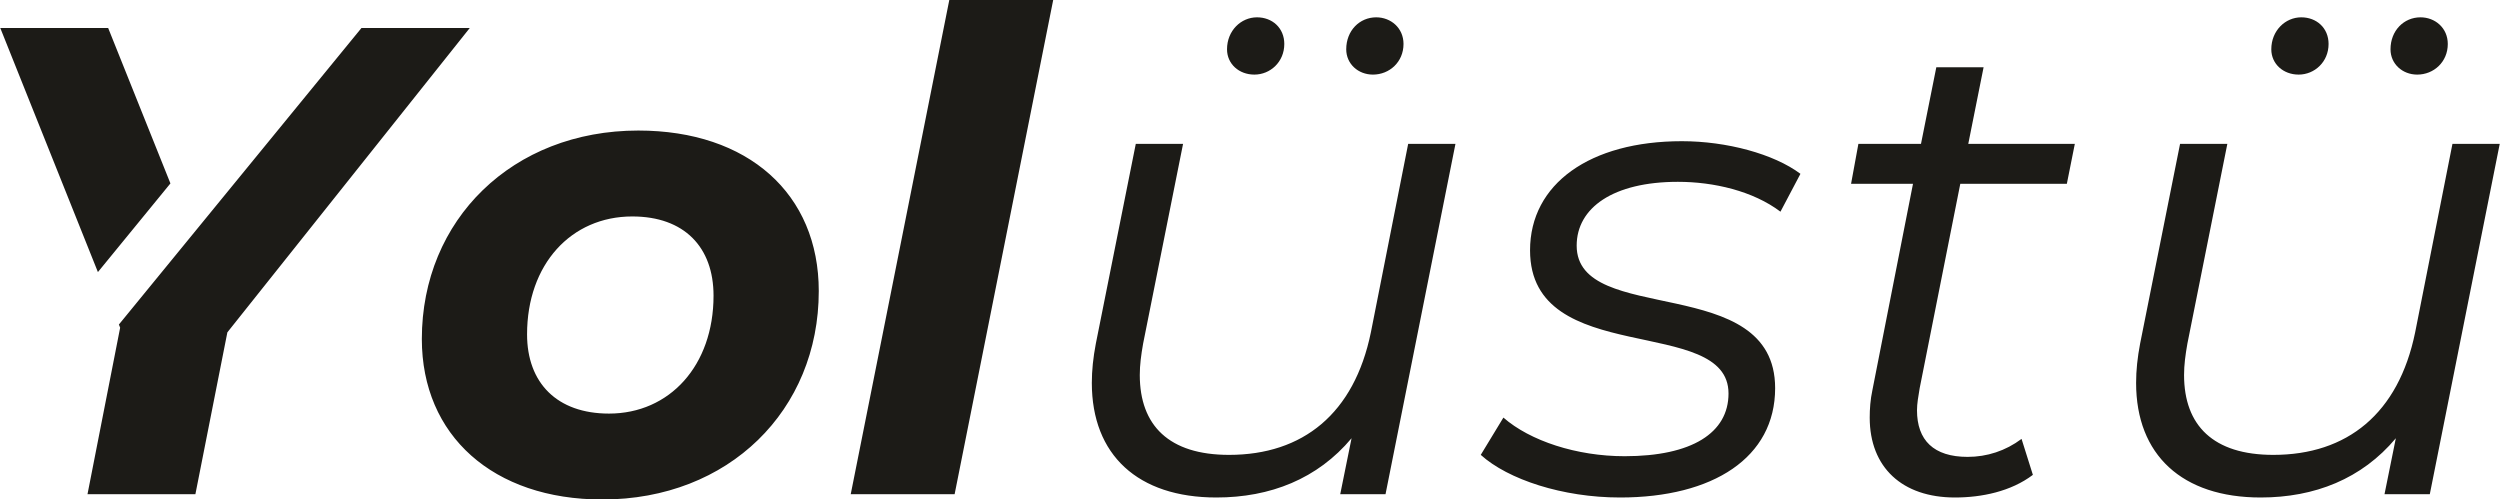 <?xml version="1.0" encoding="UTF-8"?>
<!DOCTYPE svg PUBLIC "-//W3C//DTD SVG 1.1//EN" "http://www.w3.org/Graphics/SVG/1.1/DTD/svg11.dtd">
<!-- Creator: CorelDRAW 2021.5 -->
<svg xmlns="http://www.w3.org/2000/svg" xml:space="preserve" width="3.954in" height="0.79in" version="1.1" style="shape-rendering:geometricPrecision; text-rendering:geometricPrecision; image-rendering:optimizeQuality; fill-rule:evenodd; clip-rule:evenodd"
viewBox="0 0 9568.77 1912.23"
 xmlns:xlink="http://www.w3.org/1999/xlink"
 xmlns:xodm="http://www.corel.com/coreldraw/odm/2003">
 <defs>
  <style type="text/css">
   <![CDATA[
    .fil0 {fill:#1C1B17}
   ]]>
  </style>
 </defs>
 <g id="Layer_x0020_1">
  <path class="fil0" d="M1797.48 107.09l-414.64 0 -928.72 1135.34 4.81 12.01 -124.97 637.41 413.06 0 122.39 -619.56 928.07 -1165.19zm-1146.06 595.08l-238.41 -595.08 -413.01 0 373.79 934.51 277.63 -339.43zm1653.43 1210.06c484.44,0 828.64,-341.63 828.64,-798.03 0,-372.25 -270.28,-614.45 -690.94,-614.45 -481.87,0 -828.65,341.63 -828.65,798.03 0,369.7 272.82,614.45 690.95,614.45zm25.5 -328.9c-198.86,0 -313.59,-117.27 -313.59,-303.39 0,-267.7 168.28,-451.29 402.83,-451.29 198.88,0 311.05,117.27 311.05,303.39 0,267.7 -168.28,451.29 -400.28,451.29zm925.5 308.51l397.74 0 377.36 -1891.84 -397.75 0 -377.35 1891.84zm1545.09 -1606.26c61.2,0 114.74,-48.46 114.74,-117.31 0,-61.19 -45.89,-101.96 -104.54,-101.96 -61.15,0 -114.7,51 -114.7,122.39 0,56.08 45.89,96.88 104.51,96.88zm453.87 0c63.73,0 117.27,-48.46 117.27,-117.31 0,-61.19 -48.46,-101.96 -104.54,-101.96 -63.73,0 -114.74,51 -114.74,122.39 0,56.08 45.89,96.88 102.01,96.88zm135.11 265.17l-142.77 721.52c-63.73,311.05 -260.08,469.13 -543.09,469.13 -229.47,0 -341.63,-112.19 -341.63,-305.97 0,-38.23 5.08,-76.46 12.73,-119.81l152.97 -764.87 -181 0 -152.97 764.87c-10.19,53.54 -15.31,101.97 -15.31,150.43 0,275.35 175.93,438.51 476.79,438.51 206.51,0 387.55,-71.38 517.55,-226.89l-43.35 214.16 173.39 0 267.7 -1341.09 -181.01 0zm810.8 1353.82c356.94,0 594.06,-152.97 594.06,-418.55 0,-446.63 -759.79,-235 -759.79,-545.64 0,-145.31 140.24,-244.32 387.56,-244.32 137.66,0 288.08,35.28 392.62,114.32l76.51 -144.94c-102.01,-76.47 -283.01,-124.93 -453.87,-124.93 -351.81,0 -581.29,163.2 -581.29,417.72 0,453.86 759.79,244.35 759.79,548.17 0,150.88 -140.23,240.11 -397.74,240.11 -183.58,0 -362.05,-58.65 -464.05,-147.89l-86.7 142.77c104.54,94.35 313.63,163.16 532.9,163.16zm1302.86 -1200.85l407.94 0 30.57 -152.97 -407.93 0 58.65 -293.24 -181 0 -58.66 293.24 -239.66 0 -28.04 152.97 237.09 0 -155.51 790.37c-7.65,35.7 -10.19,71.39 -10.19,104.54 0,191.2 124.93,305.93 326.36,305.93 101.97,0 214.16,-22.92 298.28,-86.65l-43.35 -137.7c-61.16,45.88 -132.59,68.85 -206.51,68.85 -130.04,0 -193.77,-63.73 -193.77,-178.47 0,-25.5 5.12,-53.54 10.19,-84.16l155.54 -782.72zm1295.2 -418.14c61.2,0 114.74,-48.46 114.74,-117.31 0,-61.19 -45.89,-101.96 -104.54,-101.96 -61.15,0 -114.7,51 -114.7,122.39 0,56.08 45.89,96.88 104.51,96.88zm453.87 0c63.73,0 117.27,-48.46 117.27,-117.31 0,-61.19 -48.46,-101.96 -104.54,-101.96 -63.73,0 -114.74,51 -114.74,122.39 0,56.08 45.89,96.88 102.01,96.88zm135.11 265.17l-142.77 721.52c-63.73,311.05 -260.08,469.13 -543.09,469.13 -229.47,0 -341.63,-112.19 -341.63,-305.97 0,-38.23 5.08,-76.46 12.73,-119.81l152.97 -764.87 -181 0 -152.97 764.87c-10.19,53.54 -15.31,101.97 -15.31,150.43 0,275.35 175.93,438.51 476.79,438.51 206.51,0 387.55,-71.38 517.55,-226.89l-43.35 214.16 173.39 0 267.7 -1341.09 -181.01 0z"/>
 </g>
</svg>
